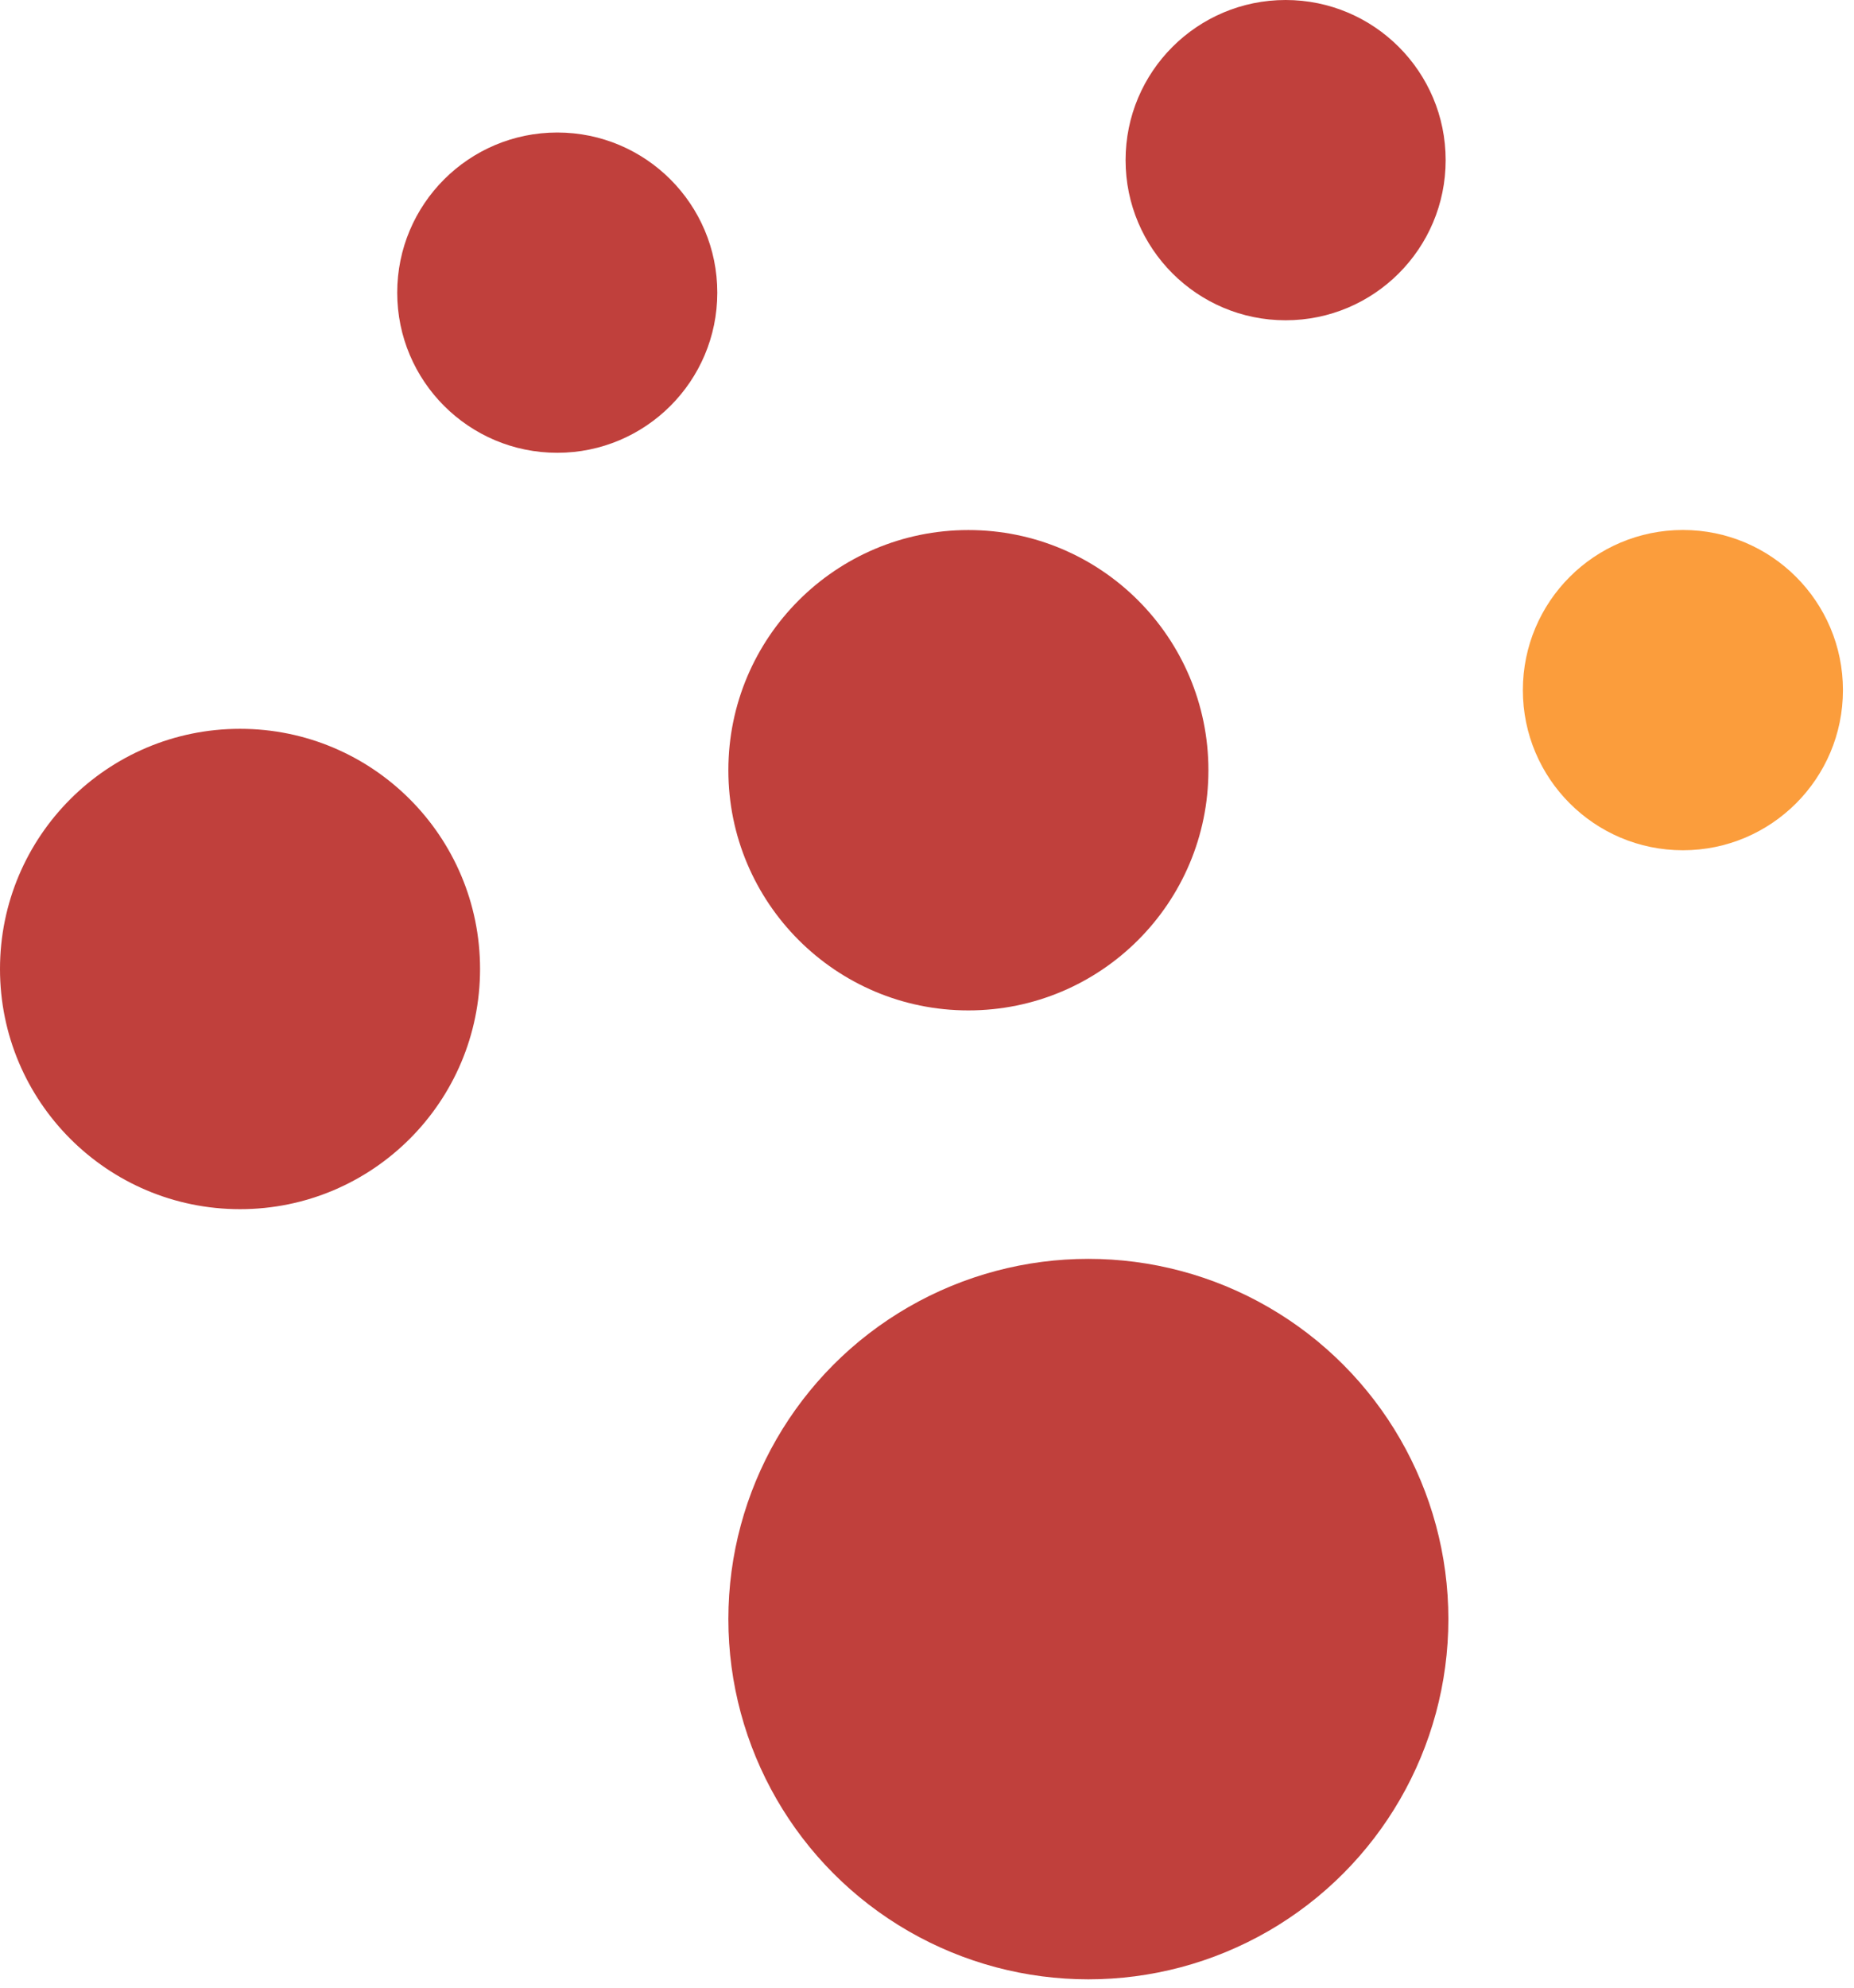 <?xml version="1.0" encoding="UTF-8"?> <svg xmlns="http://www.w3.org/2000/svg" width="28" height="30" viewBox="0 0 28 30" fill="none"> <circle cx="16.437" cy="24.437" r="5.437" fill="#C0403C"></circle> <circle cx="3.625" cy="14.625" r="3.625" fill="#C0403C"></circle> <circle cx="14.625" cy="11.625" r="3.625" fill="#C0403C"></circle> <circle cx="25.416" cy="10.416" r="2.417" fill="#FB9D3C"></circle> <circle cx="19.416" cy="2.417" r="2.417" fill="#C0403C"></circle> <circle cx="8.416" cy="4.417" r="2.417" fill="#C0403C"></circle> </svg> 